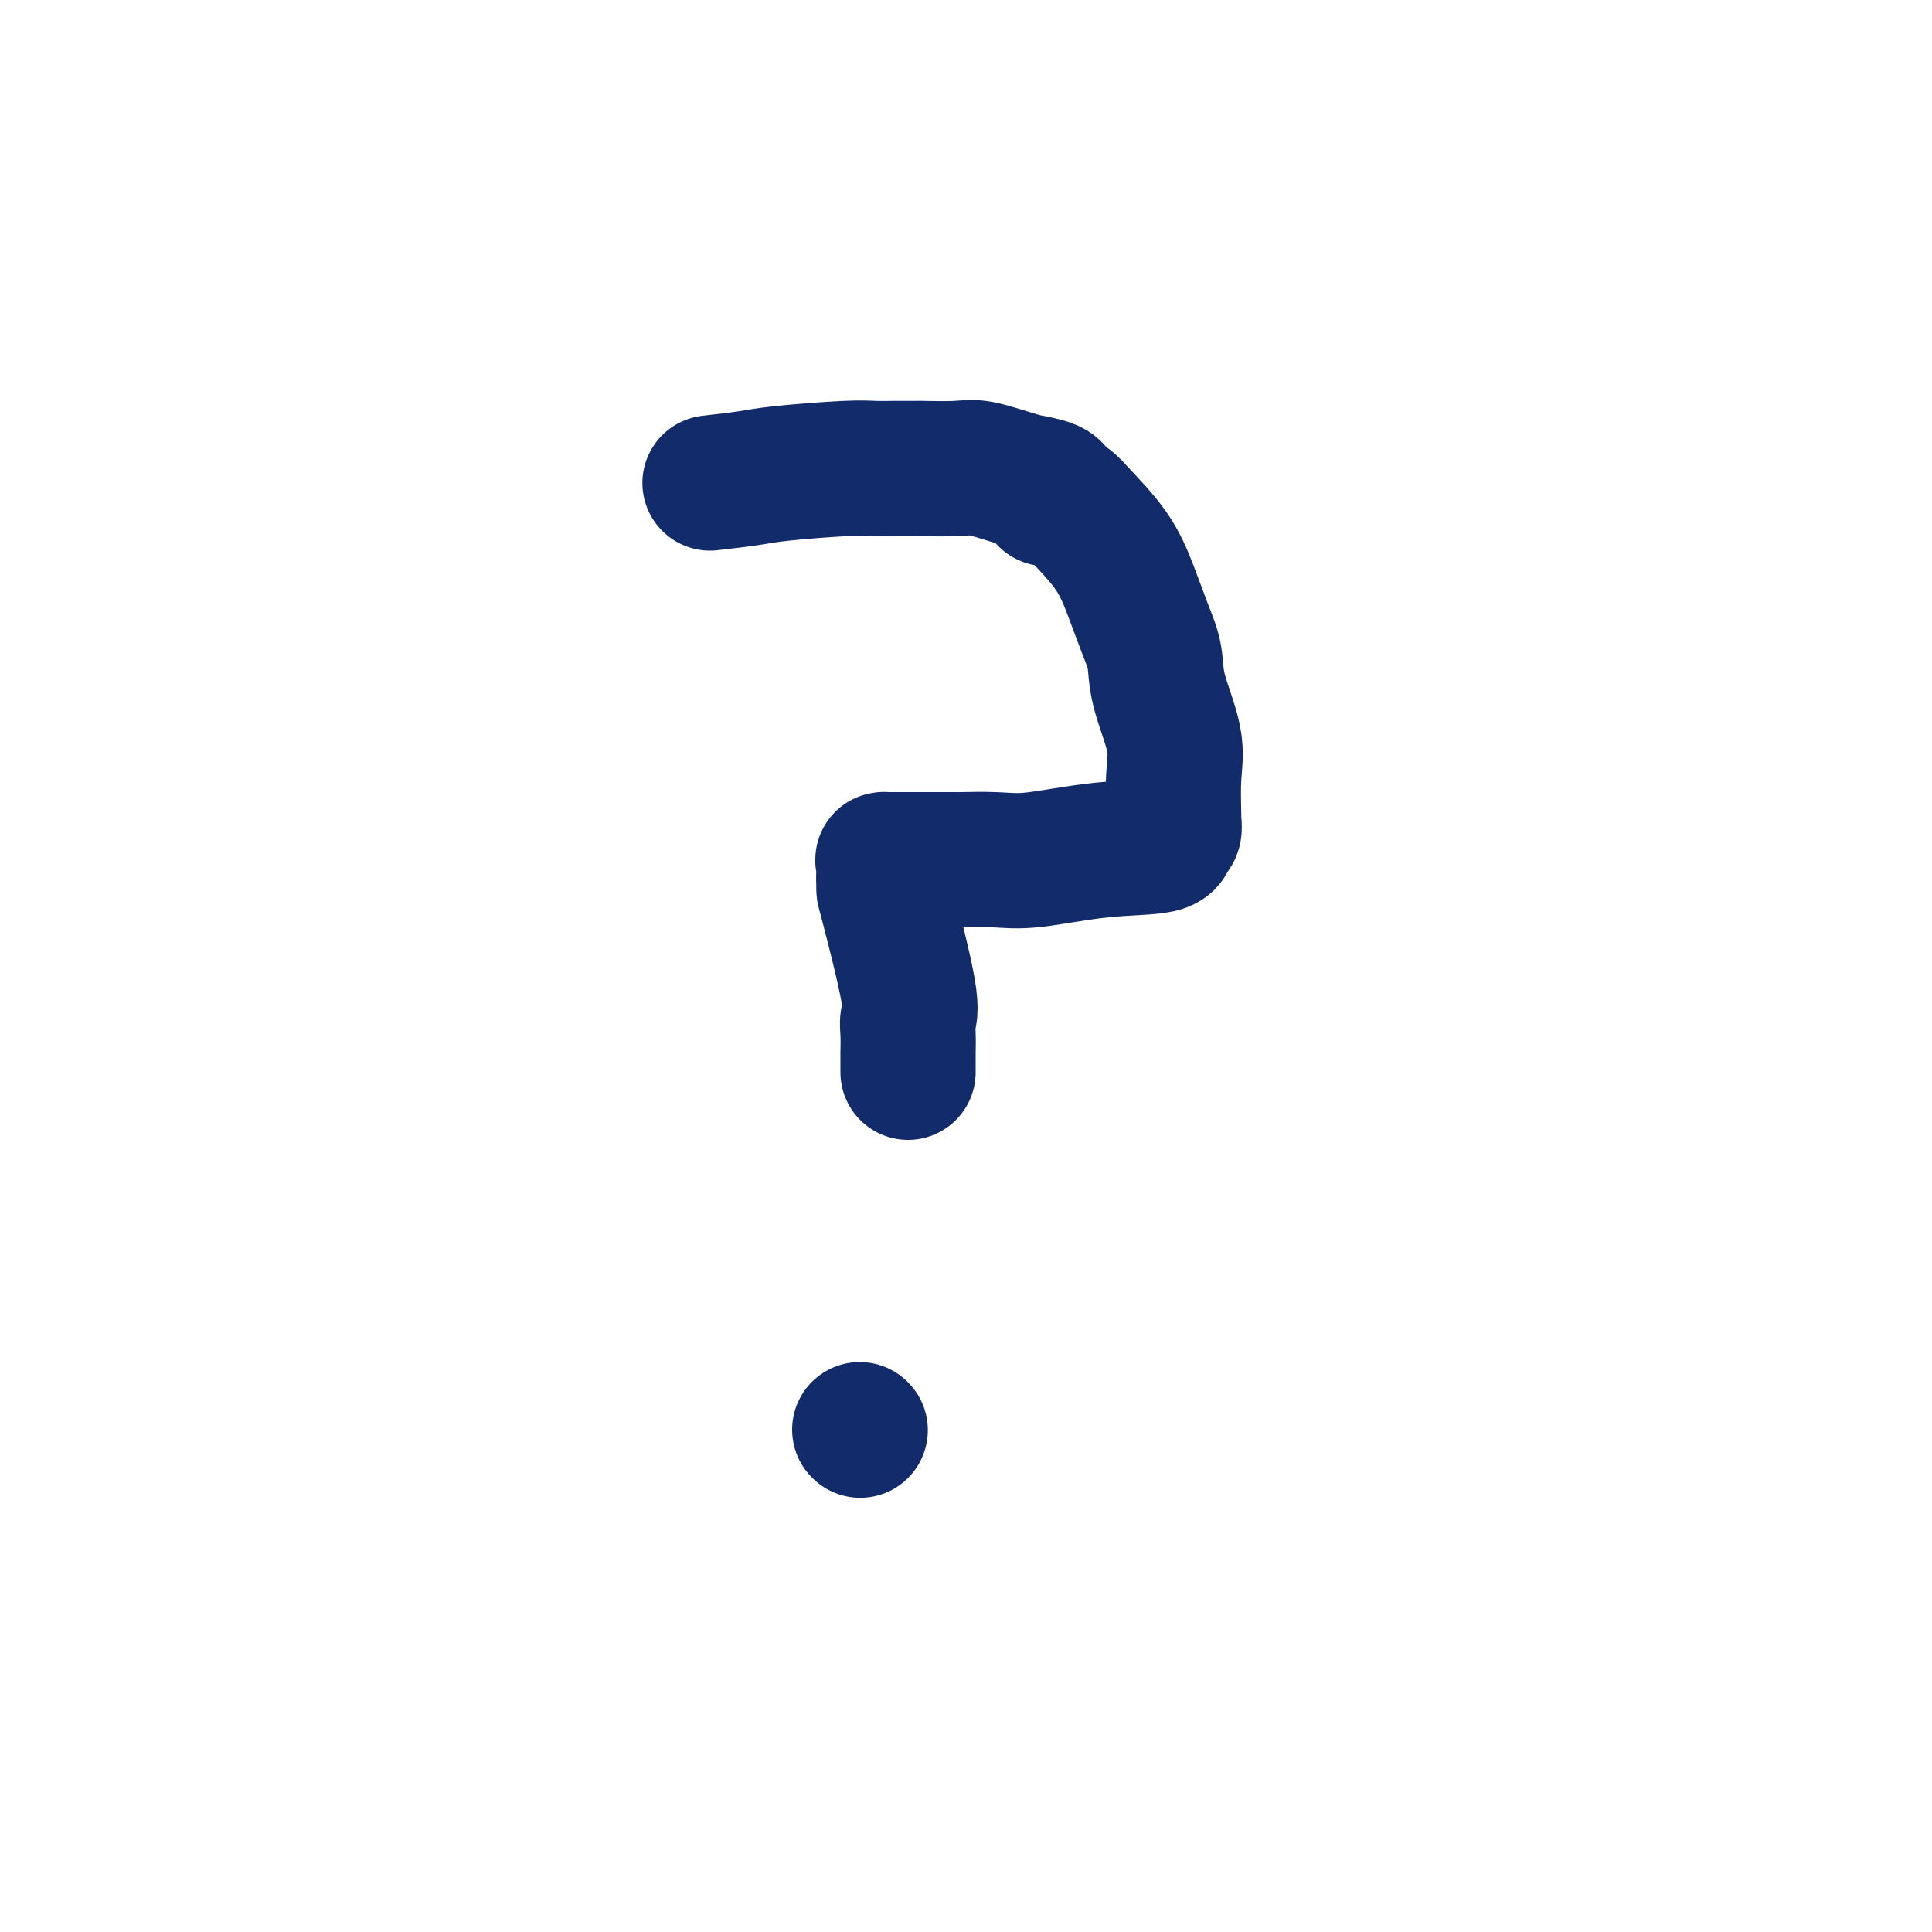 <svg viewBox='0 0 400 400' version='1.1' xmlns='http://www.w3.org/2000/svg' xmlns:xlink='http://www.w3.org/1999/xlink'><g fill='none' stroke='#122B6A' stroke-width='28' stroke-linecap='round' stroke-linejoin='round'><path d='M147,100c2.941,-0.340 5.882,-0.679 8,-1c2.118,-0.321 3.414,-0.622 7,-1c3.586,-0.378 9.464,-0.833 13,-1c3.536,-0.167 4.731,-0.045 6,0c1.269,0.045 2.612,0.012 4,0c1.388,-0.012 2.822,-0.005 4,0c1.178,0.005 2.100,0.008 2,0c-0.100,-0.008 -1.223,-0.027 0,0c1.223,0.027 4.792,0.100 7,0c2.208,-0.100 3.056,-0.373 5,0c1.944,0.373 4.984,1.392 7,2c2.016,0.608 3.008,0.804 4,1'/><path d='M214,100c6.694,1.153 3.928,2.536 3,3c-0.928,0.464 -0.019,0.011 1,0c1.019,-0.011 2.149,0.421 3,1c0.851,0.579 1.423,1.304 3,3c1.577,1.696 4.161,4.364 6,7c1.839,2.636 2.935,5.242 4,8c1.065,2.758 2.100,5.668 3,8c0.900,2.332 1.667,4.087 2,6c0.333,1.913 0.233,3.985 1,7c0.767,3.015 2.403,6.973 3,10c0.597,3.027 0.156,5.125 0,8c-0.156,2.875 -0.026,6.529 0,8c0.026,1.471 -0.050,0.760 0,1c0.050,0.240 0.227,1.431 0,2c-0.227,0.569 -0.857,0.517 -1,1c-0.143,0.483 0.202,1.503 -2,2c-2.202,0.497 -6.951,0.473 -12,1c-5.049,0.527 -10.397,1.605 -14,2c-3.603,0.395 -5.461,0.106 -8,0c-2.539,-0.106 -5.758,-0.028 -7,0c-1.242,0.028 -0.505,0.008 -1,0c-0.495,-0.008 -2.222,-0.002 -3,0c-0.778,0.002 -0.608,0.001 -1,0c-0.392,-0.001 -1.345,-0.000 -3,0c-1.655,0.000 -4.013,-0.000 -5,0c-0.987,0.000 -0.604,0.002 -1,0c-0.396,-0.002 -1.570,-0.006 -2,0c-0.430,0.006 -0.115,0.022 0,0c0.115,-0.022 0.031,-0.083 0,0c-0.031,0.083 -0.009,0.309 0,1c0.009,0.691 0.004,1.845 0,3'/><path d='M183,182c0.004,1.082 0.015,1.785 0,2c-0.015,0.215 -0.057,-0.060 1,4c1.057,4.060 3.211,12.454 4,17c0.789,4.546 0.211,5.242 0,6c-0.211,0.758 -0.057,1.576 0,3c0.057,1.424 0.015,3.453 0,4c-0.015,0.547 -0.004,-0.390 0,0c0.004,0.390 0.001,2.105 0,3c-0.001,0.895 -0.000,0.970 0,1c0.000,0.030 0.000,0.015 0,0'/><path d='M178,296c0.000,0.000 0.100,0.100 0.1,0.1'/></g>
</svg>